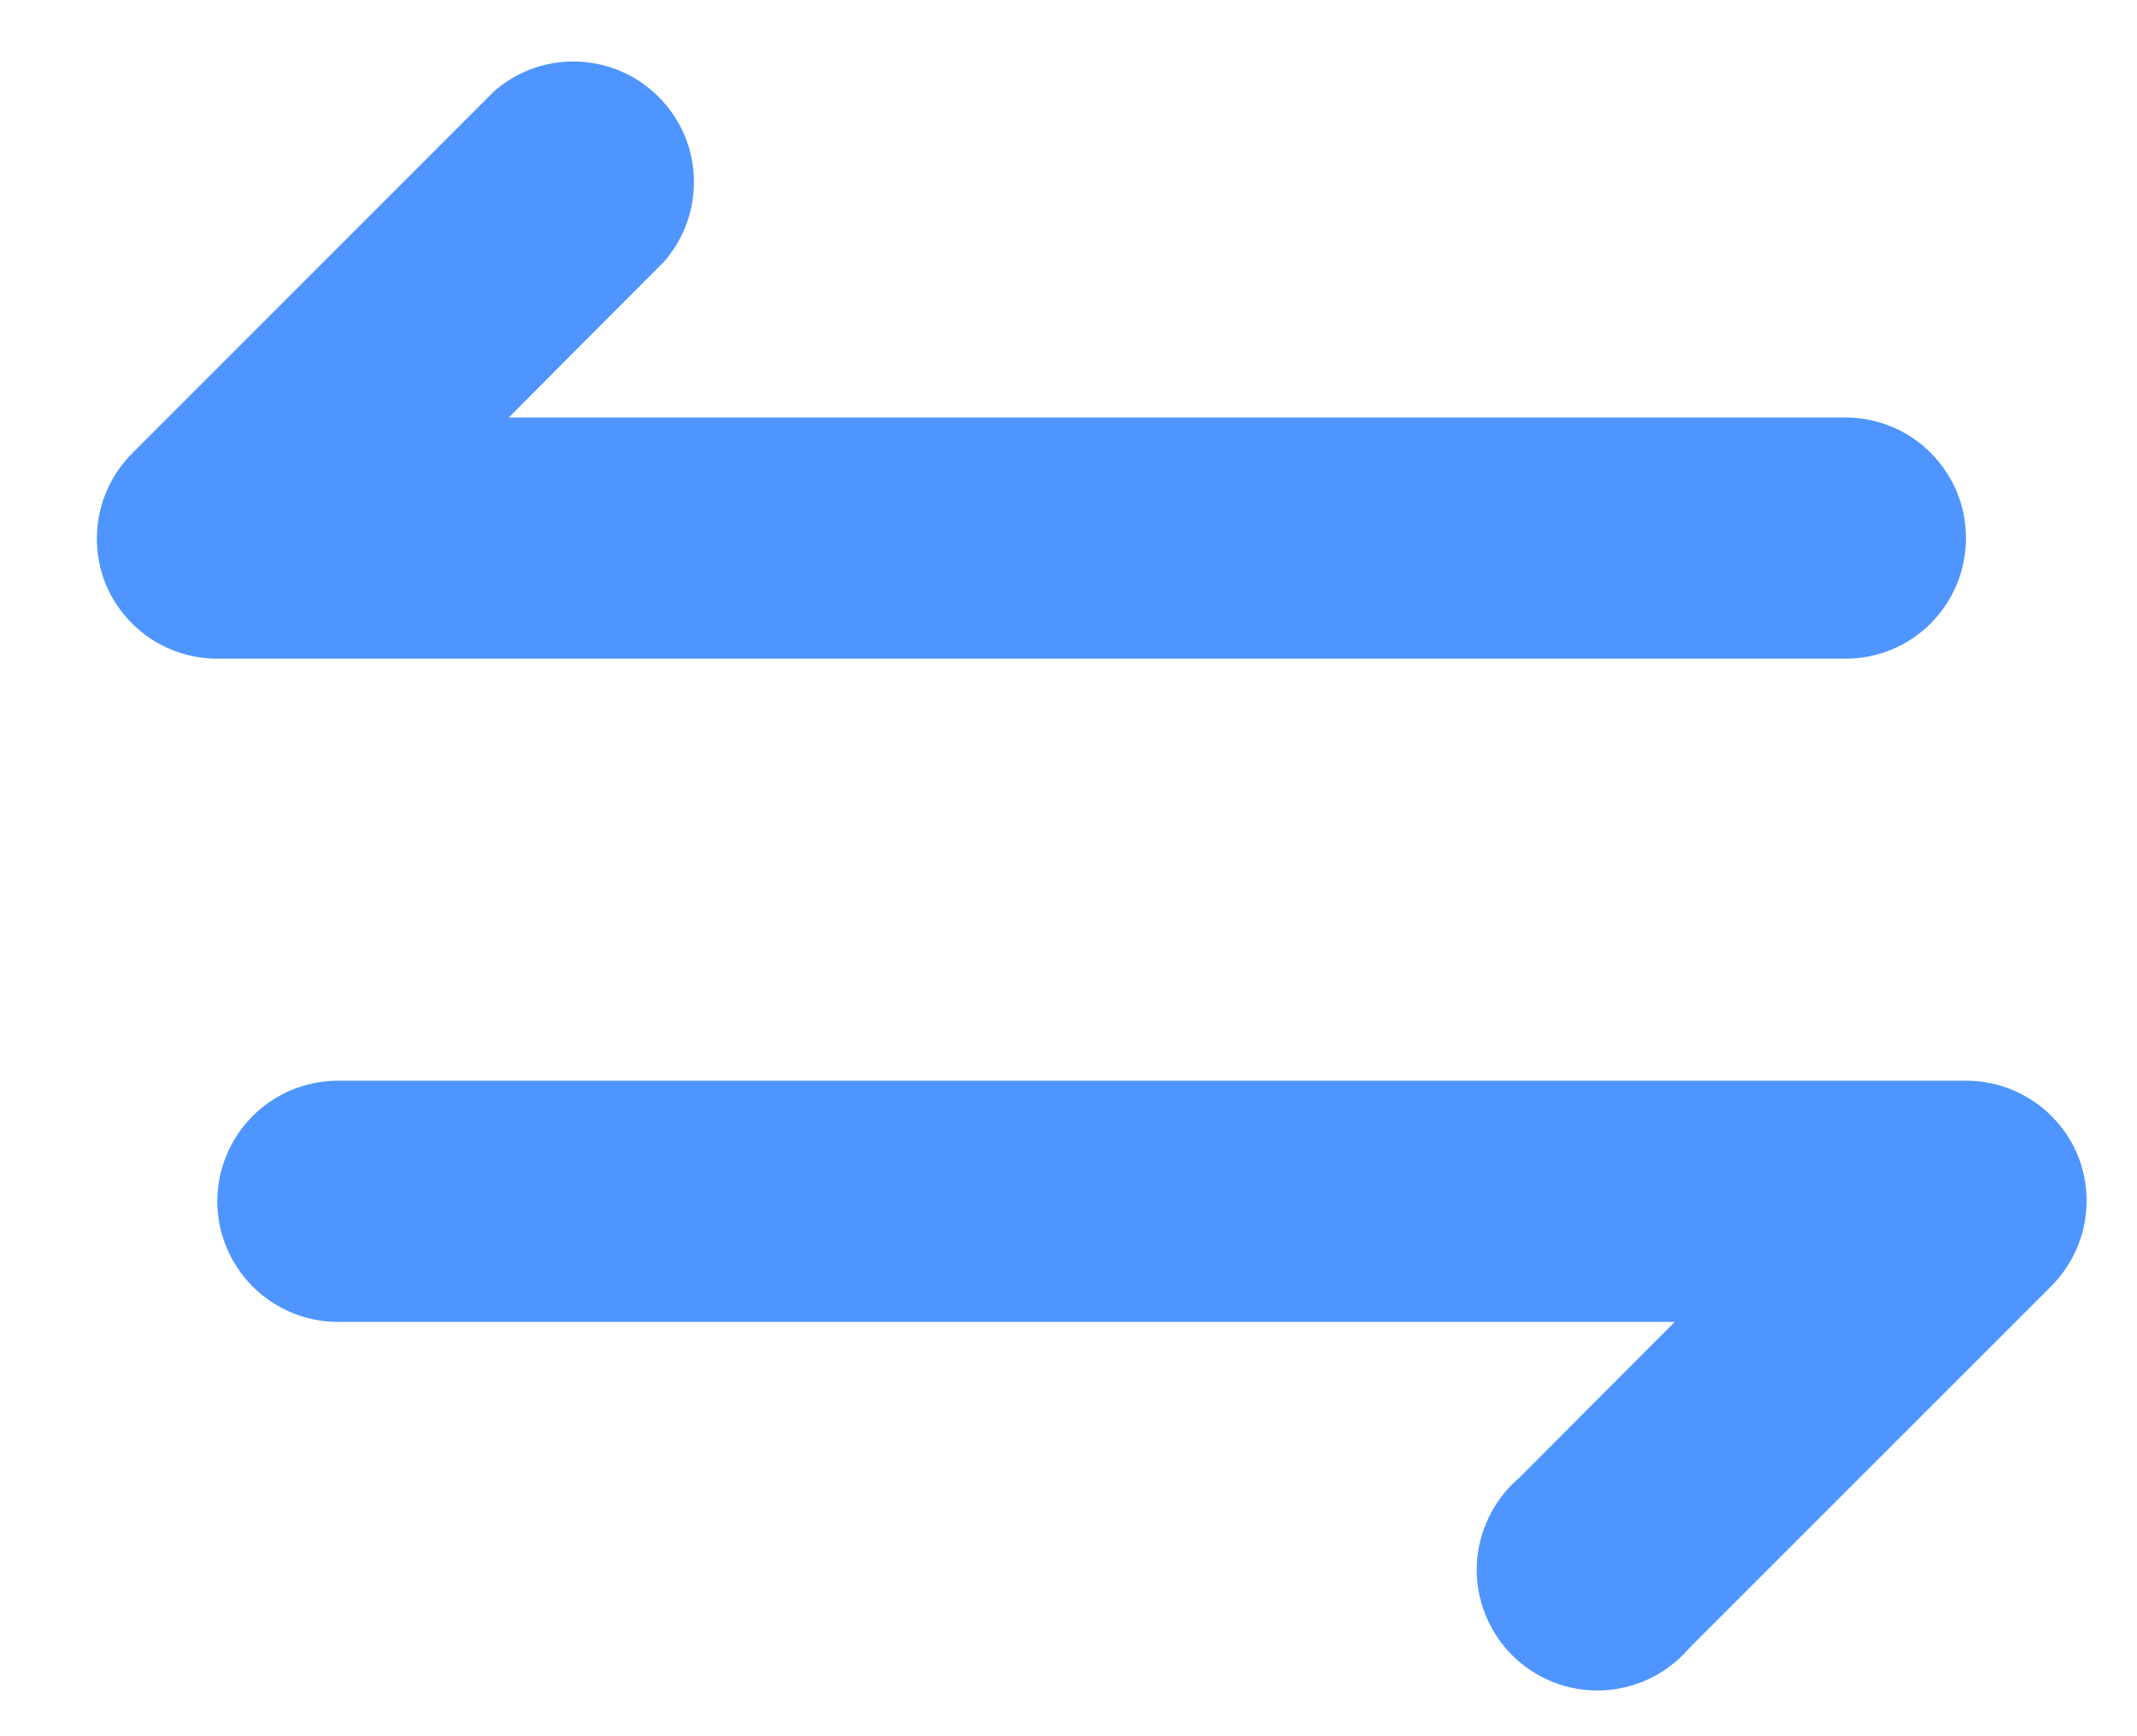 <svg width="16" height="13" viewBox="0 0 16 13" fill="none" xmlns="http://www.w3.org/2000/svg">
<path fill-rule="evenodd" clip-rule="evenodd" d="M14.456 4.668C14.287 4.837 14.057 4.932 13.818 4.932H1.627C1.449 4.932 1.275 4.879 1.126 4.781C0.978 4.682 0.862 4.541 0.793 4.377C0.725 4.212 0.708 4.03 0.743 3.855C0.778 3.68 0.865 3.519 0.991 3.393L3.7 0.683C3.872 0.532 4.095 0.453 4.324 0.461C4.553 0.469 4.77 0.563 4.931 0.725C5.093 0.887 5.188 1.104 5.195 1.332C5.203 1.561 5.124 1.784 4.974 1.957L3.809 3.126H13.818C13.996 3.126 14.17 3.179 14.319 3.278C14.467 3.378 14.582 3.519 14.651 3.683C14.719 3.848 14.737 4.03 14.702 4.205C14.668 4.38 14.582 4.54 14.456 4.667V4.668ZM2.53 8.092H14.72C14.898 8.092 15.073 8.144 15.221 8.243C15.37 8.342 15.486 8.482 15.555 8.647C15.623 8.812 15.64 8.994 15.605 9.169C15.57 9.344 15.483 9.505 15.357 9.631L12.648 12.34C12.567 12.435 12.467 12.512 12.355 12.567C12.243 12.621 12.121 12.652 11.996 12.657C11.872 12.662 11.747 12.641 11.631 12.596C11.515 12.55 11.409 12.481 11.321 12.393C11.233 12.305 11.164 12.199 11.119 12.083C11.073 11.967 11.052 11.843 11.057 11.718C11.062 11.594 11.093 11.471 11.148 11.359C11.202 11.247 11.279 11.147 11.374 11.066L12.539 9.898H2.53C2.291 9.898 2.061 9.802 1.892 9.633C1.723 9.464 1.627 9.234 1.627 8.995C1.627 8.755 1.723 8.526 1.892 8.356C2.061 8.187 2.291 8.092 2.53 8.092Z" fill="#4E95FF"/>
</svg>
